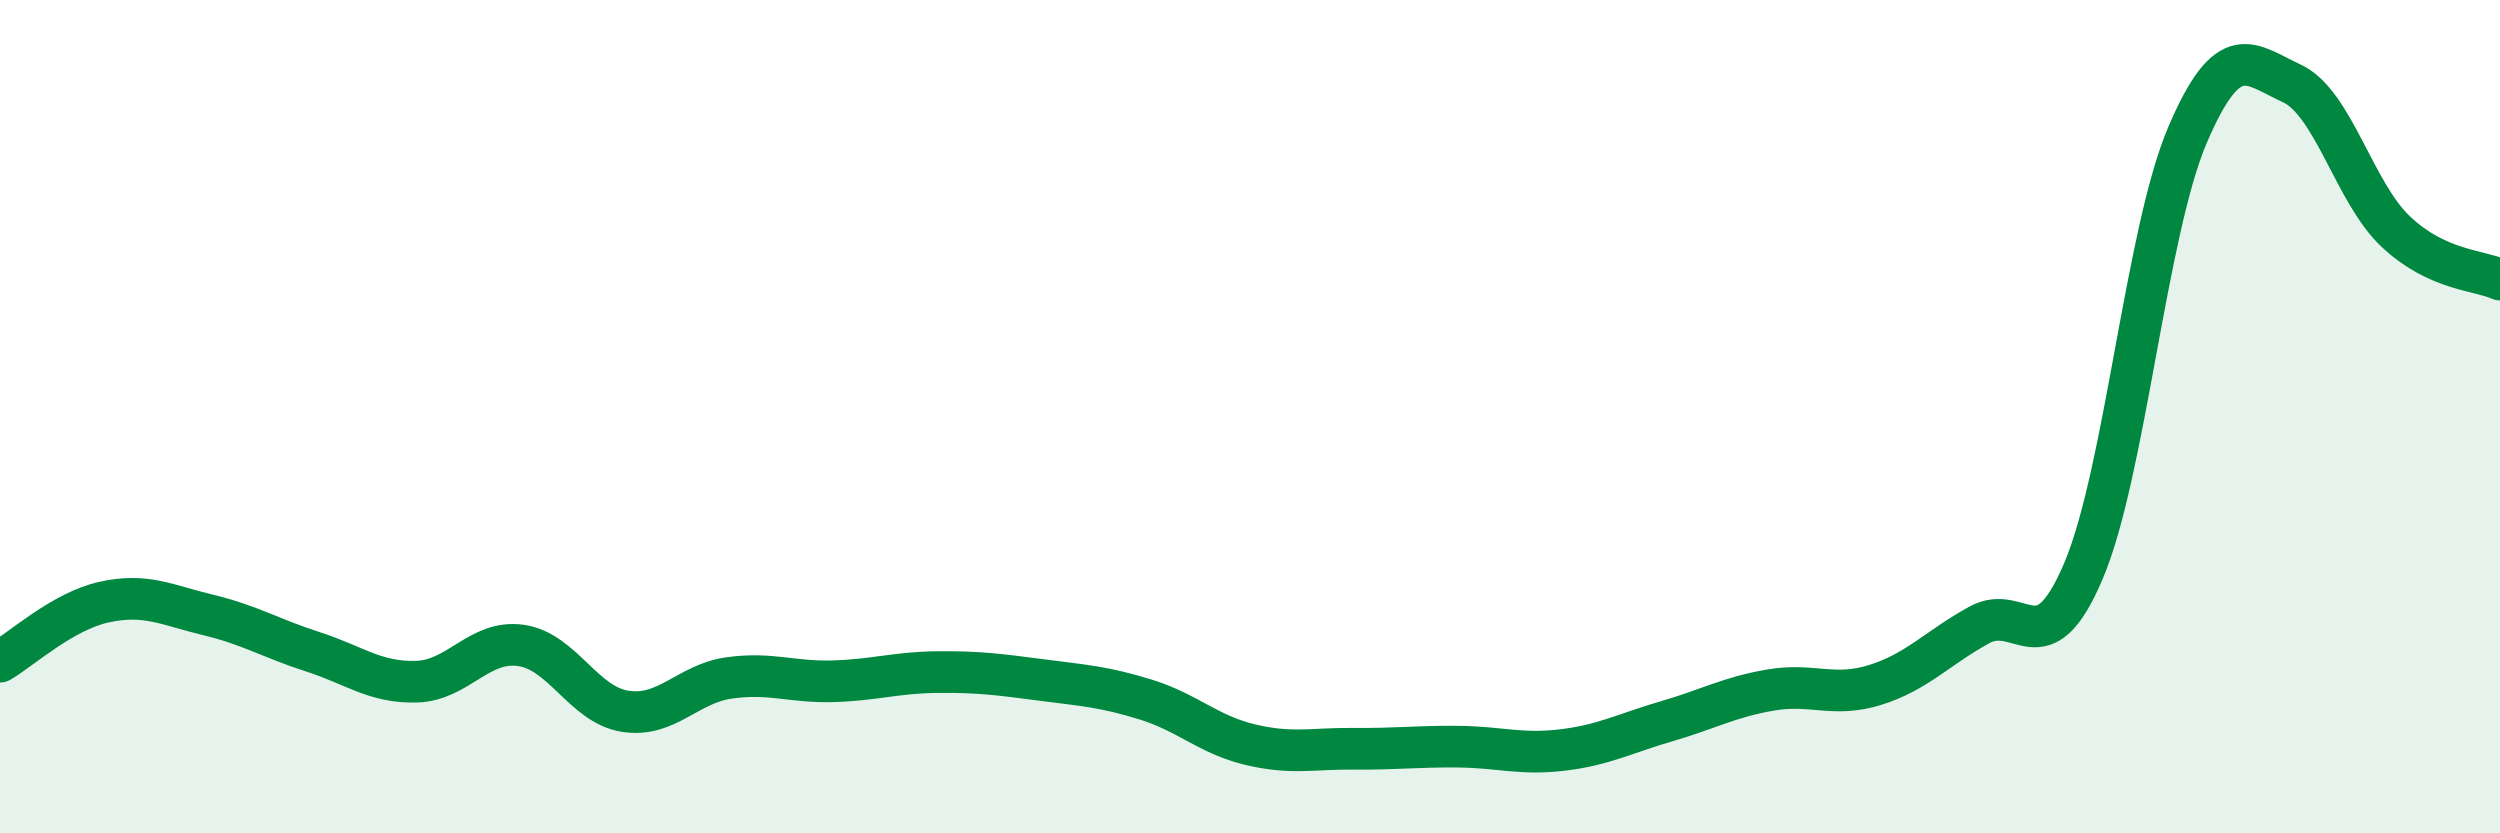 
    <svg width="60" height="20" viewBox="0 0 60 20" xmlns="http://www.w3.org/2000/svg">
      <path
        d="M 0,15.88 C 0.5,15.59 1.5,14.67 2.5,14.45 C 3.5,14.23 4,14.52 5,14.76 C 6,15 6.5,15.32 7.5,15.64 C 8.5,15.96 9,16.39 10,16.36 C 11,16.33 11.5,15.35 12.5,15.49 C 13.5,15.63 14,16.91 15,17.07 C 16,17.23 16.5,16.41 17.5,16.27 C 18.5,16.13 19,16.38 20,16.35 C 21,16.32 21.5,16.14 22.5,16.13 C 23.5,16.12 24,16.19 25,16.32 C 26,16.45 26.5,16.48 27.5,16.79 C 28.5,17.1 29,17.63 30,17.87 C 31,18.11 31.5,17.96 32.5,17.97 C 33.5,17.98 34,17.91 35,17.92 C 36,17.93 36.5,18.12 37.5,18 C 38.5,17.88 39,17.6 40,17.31 C 41,17.02 41.5,16.73 42.5,16.56 C 43.5,16.39 44,16.75 45,16.44 C 46,16.13 46.5,15.55 47.5,15 C 48.5,14.45 49,16.06 50,13.71 C 51,11.36 51.5,5.58 52.5,3.24 C 53.5,0.9 54,1.54 55,2 C 56,2.46 56.5,4.62 57.5,5.56 C 58.5,6.5 59.5,6.48 60,6.71L60 20L0 20Z"
        fill="#008740"
        opacity="0.1"
        stroke-linecap="round"
        stroke-linejoin="round"
      />
      <path
        d="M 0,15.88 C 0.5,15.59 1.5,14.67 2.5,14.45 C 3.5,14.23 4,14.52 5,14.76 C 6,15 6.5,15.32 7.5,15.64 C 8.5,15.96 9,16.39 10,16.36 C 11,16.33 11.5,15.35 12.5,15.49 C 13.5,15.63 14,16.91 15,17.07 C 16,17.23 16.5,16.41 17.5,16.27 C 18.5,16.13 19,16.38 20,16.35 C 21,16.32 21.5,16.14 22.5,16.13 C 23.5,16.12 24,16.19 25,16.32 C 26,16.45 26.5,16.48 27.5,16.79 C 28.5,17.1 29,17.63 30,17.87 C 31,18.11 31.5,17.96 32.5,17.97 C 33.5,17.98 34,17.91 35,17.92 C 36,17.93 36.5,18.12 37.5,18 C 38.5,17.88 39,17.6 40,17.31 C 41,17.02 41.5,16.73 42.5,16.56 C 43.5,16.39 44,16.75 45,16.44 C 46,16.13 46.5,15.55 47.5,15 C 48.5,14.45 49,16.06 50,13.71 C 51,11.36 51.5,5.58 52.5,3.24 C 53.5,0.9 54,1.54 55,2 C 56,2.46 56.5,4.62 57.5,5.56 C 58.5,6.5 59.5,6.48 60,6.71"
        stroke="#008740"
        stroke-width="1"
        fill="none"
        stroke-linecap="round"
        stroke-linejoin="round"
      />
    </svg>
  